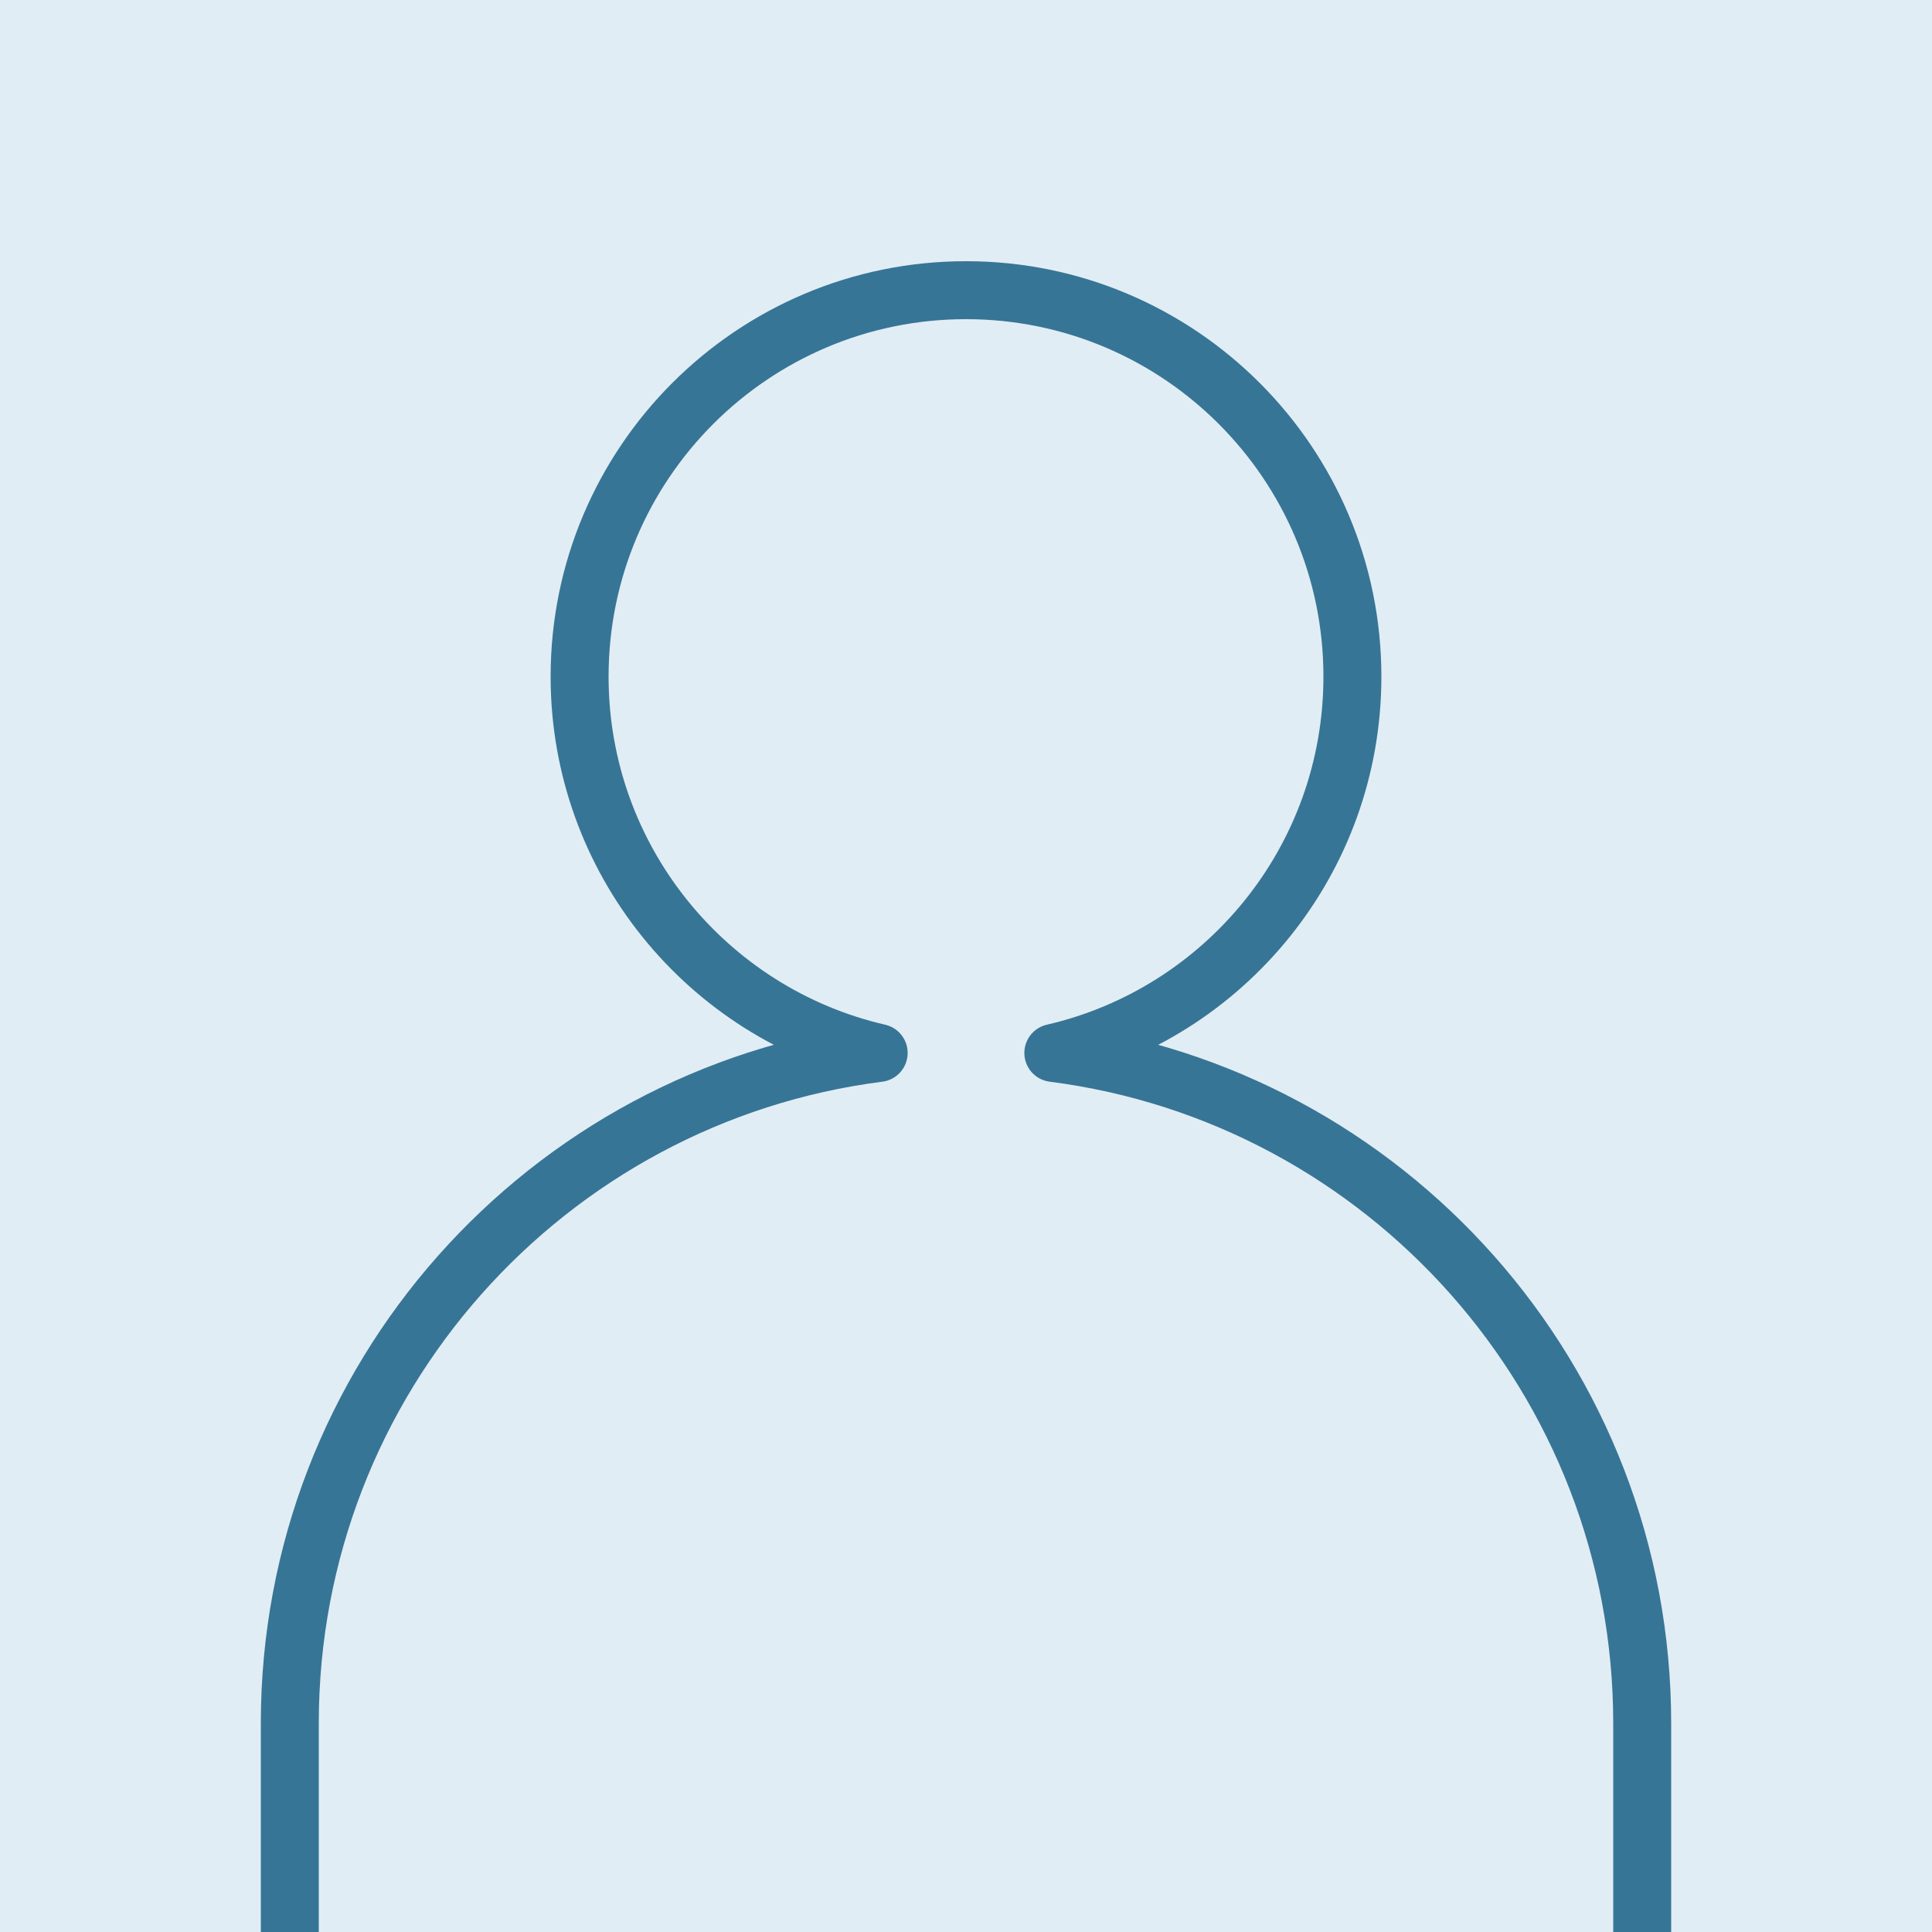 <?xml version="1.0" encoding="utf-8"?>
<!-- Generator: Adobe Illustrator 25.0.1, SVG Export Plug-In . SVG Version: 6.00 Build 0)  -->
<svg version="1.1" id="Layer_1" xmlns="http://www.w3.org/2000/svg" xmlns:xlink="http://www.w3.org/1999/xlink" x="0px" y="0px"
	 viewBox="0 0 500 500" style="enable-background:new 0 0 500 500;" xml:space="preserve">
<style type="text/css">
	.st0{fill:#E1EDF4;}
	.st1{fill:none;stroke:#377596;stroke-width:15;stroke-linejoin:round;stroke-miterlimit:10;}
</style>
<rect class="st0" width="500" height="500"/>
<path class="st1" d="M75,507.7V446c0-89,66.4-162.5,152.4-173.5c-44.3-10.2-77.4-50-77.4-97.4c0-55.2,44.8-100,100-100
	s100,44.8,100,100c0,47.5-33.1,87.2-77.4,97.4C358.6,283.5,425,357,425,446v59.2"/>
</svg>
